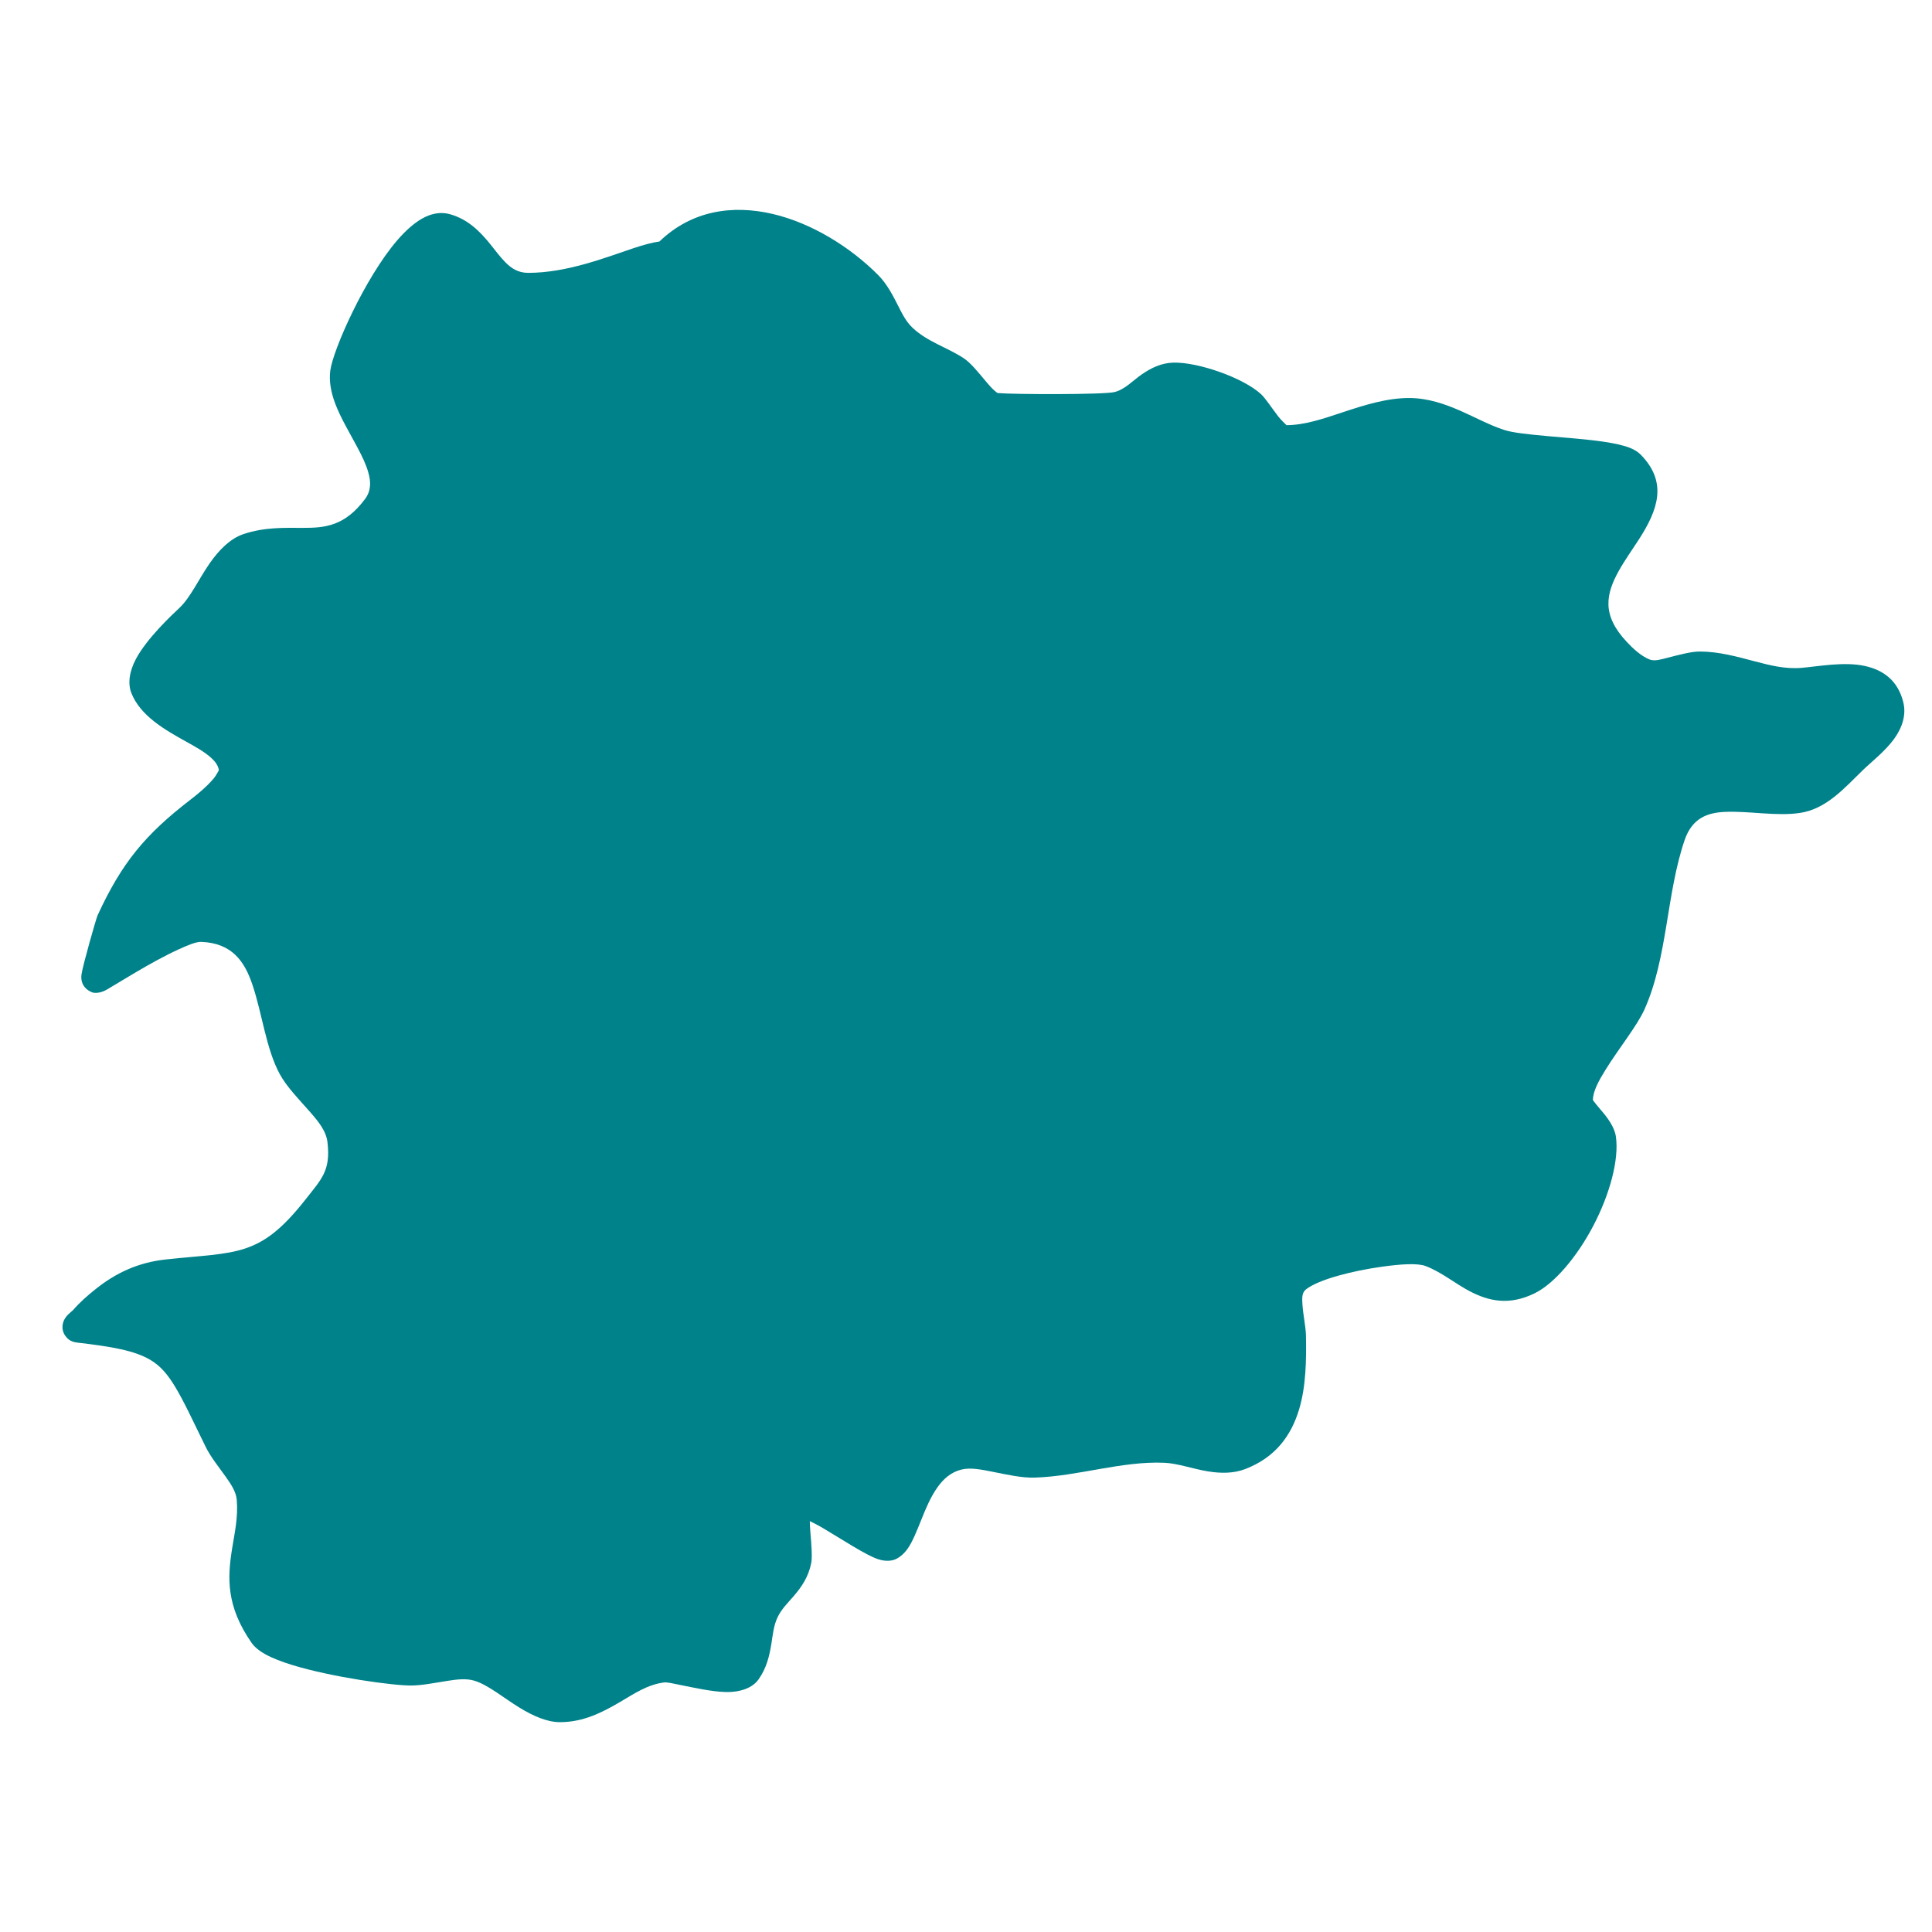 <?xml version="1.0" encoding="UTF-8"?> <svg xmlns="http://www.w3.org/2000/svg" id="Capa_1" data-name="Capa 1" viewBox="0 0 512 512"><defs><style> .cls-1 { fill: #00828a; fill-rule: evenodd; } </style></defs><g id="Icons"><path class="cls-1" d="M174.76,64c-1.83,.25-4.16,.87-6.86,1.77-7.12,2.36-17.52,6.54-27.93,6.54-2.7,0-4.49-1.23-6.04-2.8-1.42-1.43-2.65-3.12-3.96-4.75-2.85-3.53-6.05-6.72-10.84-8.02-2-.54-4.19-.32-6.45,.76-2.35,1.11-4.91,3.28-7.41,6.18-8.56,9.95-17.01,29-17.74,34.51-.37,2.81,.17,5.78,1.33,8.83,1.41,3.72,3.77,7.63,5.84,11.52,1.19,2.23,2.28,4.45,2.9,6.64,.7,2.44,.79,4.82-.82,7.01-5.41,7.31-10.78,7.71-16.49,7.7-4.97-.01-10.16-.22-15.76,1.65-3.42,1.15-6.37,4.04-8.92,7.68-2.84,4.07-5.17,9.16-8.02,11.84-2.27,2.13-8.67,8.16-11.54,13.52-1.8,3.36-2.23,6.62-1.22,9.14,2.38,5.9,8.56,9.54,14.57,12.86,2.33,1.29,4.6,2.55,6.35,4.07,1.12,.98,2.03,2.05,2.26,3.46-.13,.24-.77,1.45-1.34,2.14-1.95,2.36-4.81,4.61-6.23,5.7-11.93,9.2-18.1,16.58-24.57,30.6-.4,.87-3.88,13.1-4.26,15.6-.55,3.64,2.57,4.81,3.12,4.92,.25,.05,1.66,.27,3.54-.79,2.63-1.49,11.79-7.38,19.08-10.69,2.46-1.12,4.6-2.03,6-1.98,8.21,.32,11.47,5.25,13.51,11.25,2.64,7.75,3.62,17.06,7.28,23.79,1.9,3.48,5.13,6.72,8.06,10.07,2.17,2.49,4.25,4.99,4.59,8.04,.85,7.49-1.53,9.64-5.85,15.14-12.15,15.45-18.06,13.82-37,15.87-7.17,.77-13.12,3.45-18.71,7.94-2.06,1.65-4.12,3.44-5.84,5.45-.14,.12-1.31,1.14-1.68,1.56-.7,.81-.98,1.62-1.08,2.18-.22,1.22,.07,2.26,.69,3.13,.49,.69,1.32,1.55,3,1.75,9.54,1.11,15.29,2.15,19.41,4.54,2.78,1.61,4.69,3.9,6.68,7.19,2.35,3.88,4.71,9.02,8.1,15.93,1.29,2.64,3.44,5.28,5.36,7.99,1.37,1.93,2.68,3.87,2.87,6.04,.4,4.69-.58,8.83-1.24,12.98-1.21,7.58-1.63,15.13,5.15,24.89,.7,1.01,1.92,2.1,3.65,3.05,1.81,1.01,4.32,1.99,7.23,2.88,10.52,3.22,26.63,5.45,31.48,5.41,2.93-.03,6.22-.71,9.49-1.22,2.47-.39,4.93-.71,7.09-.09,3.64,1.04,7.85,4.58,12.04,7.15,3.71,2.28,7.44,3.88,10.76,3.87,6.14,0,11.11-2.52,15.92-5.34,3.73-2.2,7.31-4.64,11.67-5.18,.86-.1,2.38,.27,4.19,.64,3.75,.75,8.37,1.79,12.04,1.89,4.09,.11,7.23-1.14,8.78-3.3,2.12-2.95,2.91-6.2,3.44-9.54,.38-2.36,.58-4.77,1.65-7,1.06-2.21,2.73-3.79,4.2-5.51,2.14-2.48,3.99-5.15,4.71-8.88,.29-1.52,.05-4.84-.24-8.2-.08-.87-.12-1.9-.15-2.86,1.07,.52,2.27,1.13,3.29,1.73,5.31,3.15,11.52,7.26,14.77,8.35,2.06,.69,3.68,.46,4.67,.02,1.13-.51,2.22-1.42,3.18-2.76,1.28-1.79,2.43-4.66,3.72-7.89,1.12-2.79,2.4-5.9,4.28-8.51,1.53-2.12,3.49-3.91,6.28-4.6,2.42-.6,5.3,0,8.23,.58,3.86,.77,7.78,1.66,11.17,1.55,11.45-.35,23.15-4.43,34.39-3.93,3.55,.16,7.6,1.64,11.54,2.28,3.46,.56,6.84,.56,9.91-.63,8.01-3.08,12.17-8.9,14.24-15.79,1.85-6.13,1.94-13.17,1.82-19.56-.05-2.49-.78-5.54-.94-8.41-.08-1.47-.2-2.94,.96-3.85,3.37-2.64,12.35-4.93,20.2-6.01,4.91-.68,9.37-.99,11.54-.15,4.23,1.63,7.85,4.69,11.7,6.69,5.04,2.61,10.37,3.8,17.08,.55,5.32-2.58,11.35-9.77,15.66-18.02,4.28-8.21,6.81-17.37,5.94-23.52-.35-2.5-2.19-5.05-4.19-7.31-.69-.77-1.65-2.03-1.91-2.38,.04-2.4,1.55-5.12,3.3-7.95,3.55-5.76,8.42-11.7,10.41-16.16,6.11-13.71,5.74-30.52,10.59-44.76,2.01-5.91,6.1-7.32,10.76-7.51,6.39-.27,13.65,1.21,19.85,.27,7-1.06,11.77-6.61,16.63-11.33,2.15-2.09,5.9-5,8.27-8.26,2.22-3.07,3.29-6.45,2.43-9.82-1.45-5.73-5.32-8.46-10.16-9.53-5.46-1.21-12.42,.13-16.81,.5-4.31,.36-8.35-.67-12.37-1.73-4.78-1.26-9.54-2.59-14.54-2.6-2.44,0-5.49,.88-8.49,1.63-1.77,.44-3.49,1.02-4.82,.49-2.3-.92-4.39-2.88-6.06-4.66-3.34-3.54-4.78-6.77-4.87-9.86-.09-3.17,1.16-6.12,2.73-8.95,1.62-2.9,3.61-5.67,5.34-8.35,5.06-7.85,7.69-15.18,.44-22.51-.6-.6-1.49-1.22-2.71-1.72-1.65-.68-4.19-1.25-7.22-1.69-8.56-1.25-21.67-1.6-26.25-3.11-3.82-1.26-7.5-3.26-11.26-4.93-4.39-1.95-8.89-3.48-13.72-3.52-5.99-.04-11.95,1.85-17.87,3.81-4.94,1.64-9.85,3.35-14.79,3.39-.33-.32-1.55-1.48-2.22-2.36-1.75-2.28-3.38-4.78-4.5-5.83-4.74-4.39-16.72-8.55-23.24-8.39-3.15,.08-5.86,1.36-8.39,3.11-2.41,1.67-4.51,4.03-7.24,4.69-2.97,.73-27.19,.62-30.84,.27-.3-.03-.52-.3-.8-.52-.77-.63-1.51-1.47-2.25-2.35-2.09-2.48-4.18-5.15-6.18-6.44-4.46-2.88-9.47-4.27-13.43-7.98-1.77-1.66-2.8-3.8-3.87-5.91-1.47-2.9-2.97-5.78-5.28-8.1-7.28-7.32-17.5-13.73-27.93-16.17-10.62-2.48-21.44-.95-30,7.29h0Z"></path></g></svg> 